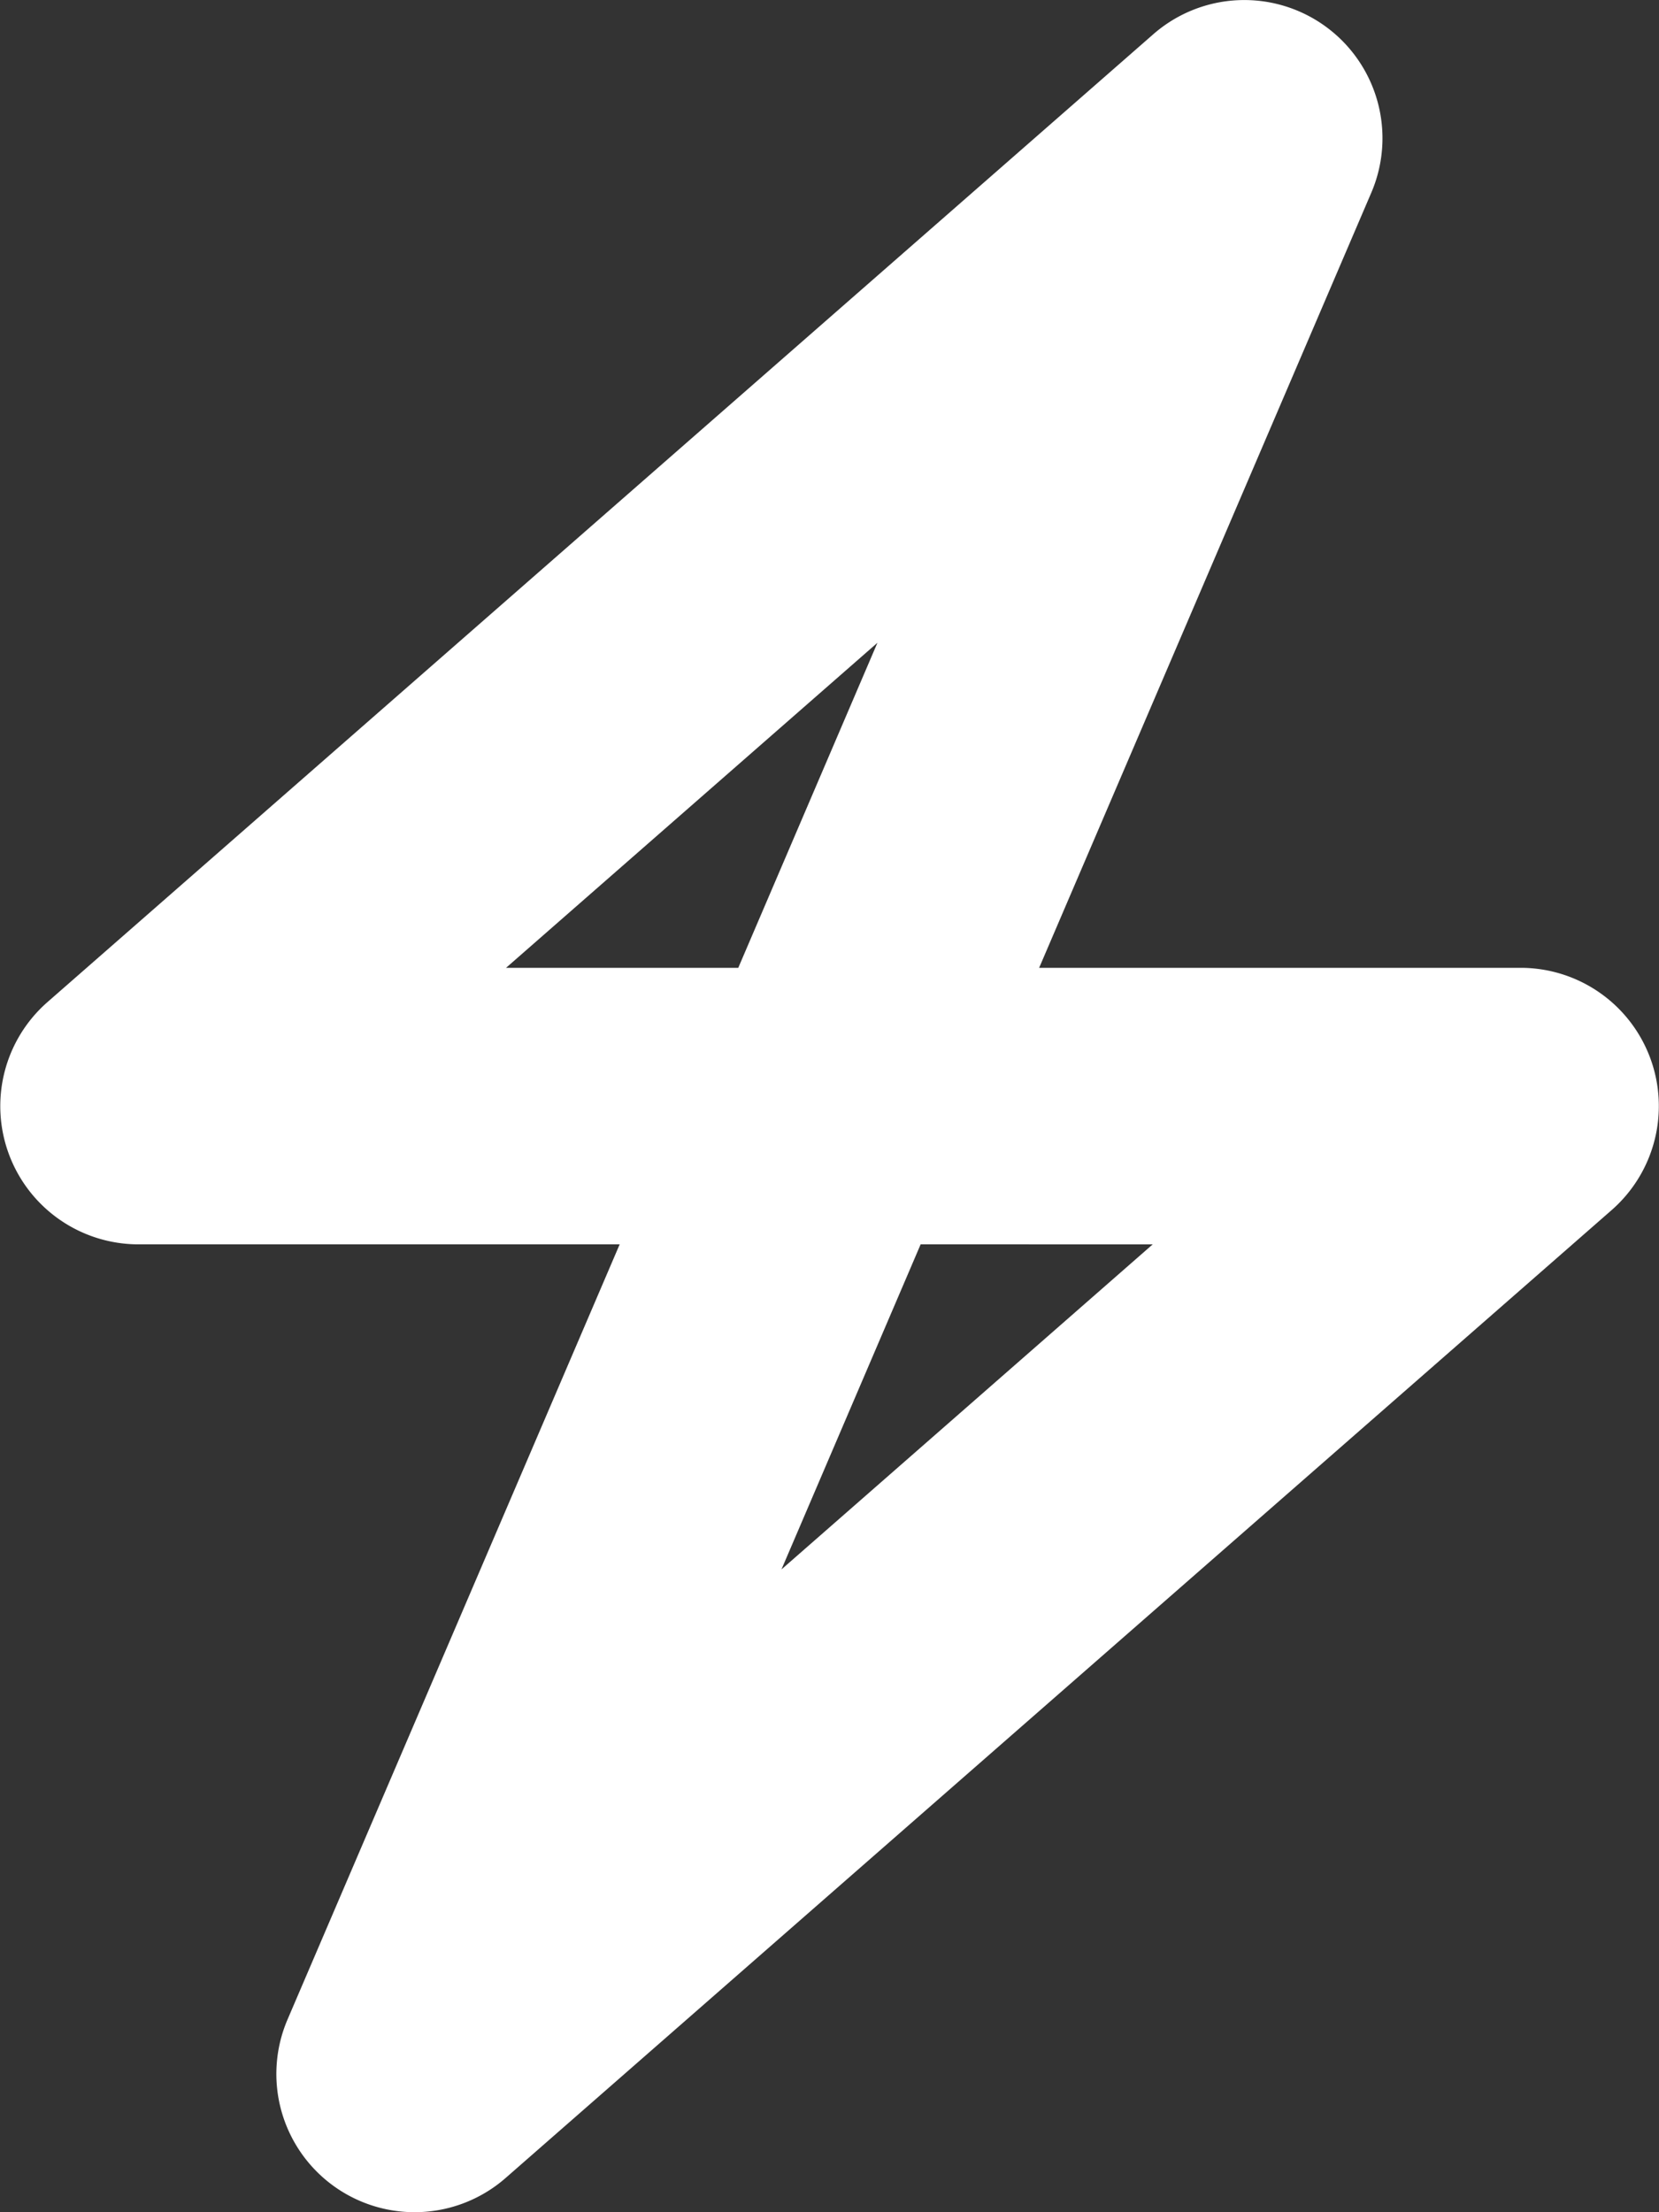 <svg xmlns="http://www.w3.org/2000/svg" xmlns:xlink="http://www.w3.org/1999/xlink" width="36.75" height="49" viewBox="0 0 36.75 49">
  <rect x="0" y="0" width="36.75" height="49" fill="#333333" stroke="none"/>
  <defs>
    <clipPath id="clip-path">
      <rect id="Rectangle_2934" data-name="Rectangle 2934" width="36.75" height="49" transform="translate(0 0.001)" fill="#fff"/>
    </clipPath>
  </defs>
  <g id="bolt-white" transform="translate(0 -0.001)" clip-path="url(#clip-path)">
    <path id="Path_10173" data-name="Path 10173" d="M35.7,26.805,11.2,48.243a3.062,3.062,0,0,1-4.83-3.512l7.357-17.168H3.064A3.062,3.062,0,0,1,1.048,22.2L25.547.76a3.061,3.061,0,0,1,4.829,3.511L23.019,21.438H33.687A3.062,3.062,0,0,1,35.7,26.805m-24.49-5.367h5.144l3.083-7.2Zm14.325,6.125H20.394l-3.083,7.2Z" fill="#fff"/>
  </g>
</svg>
